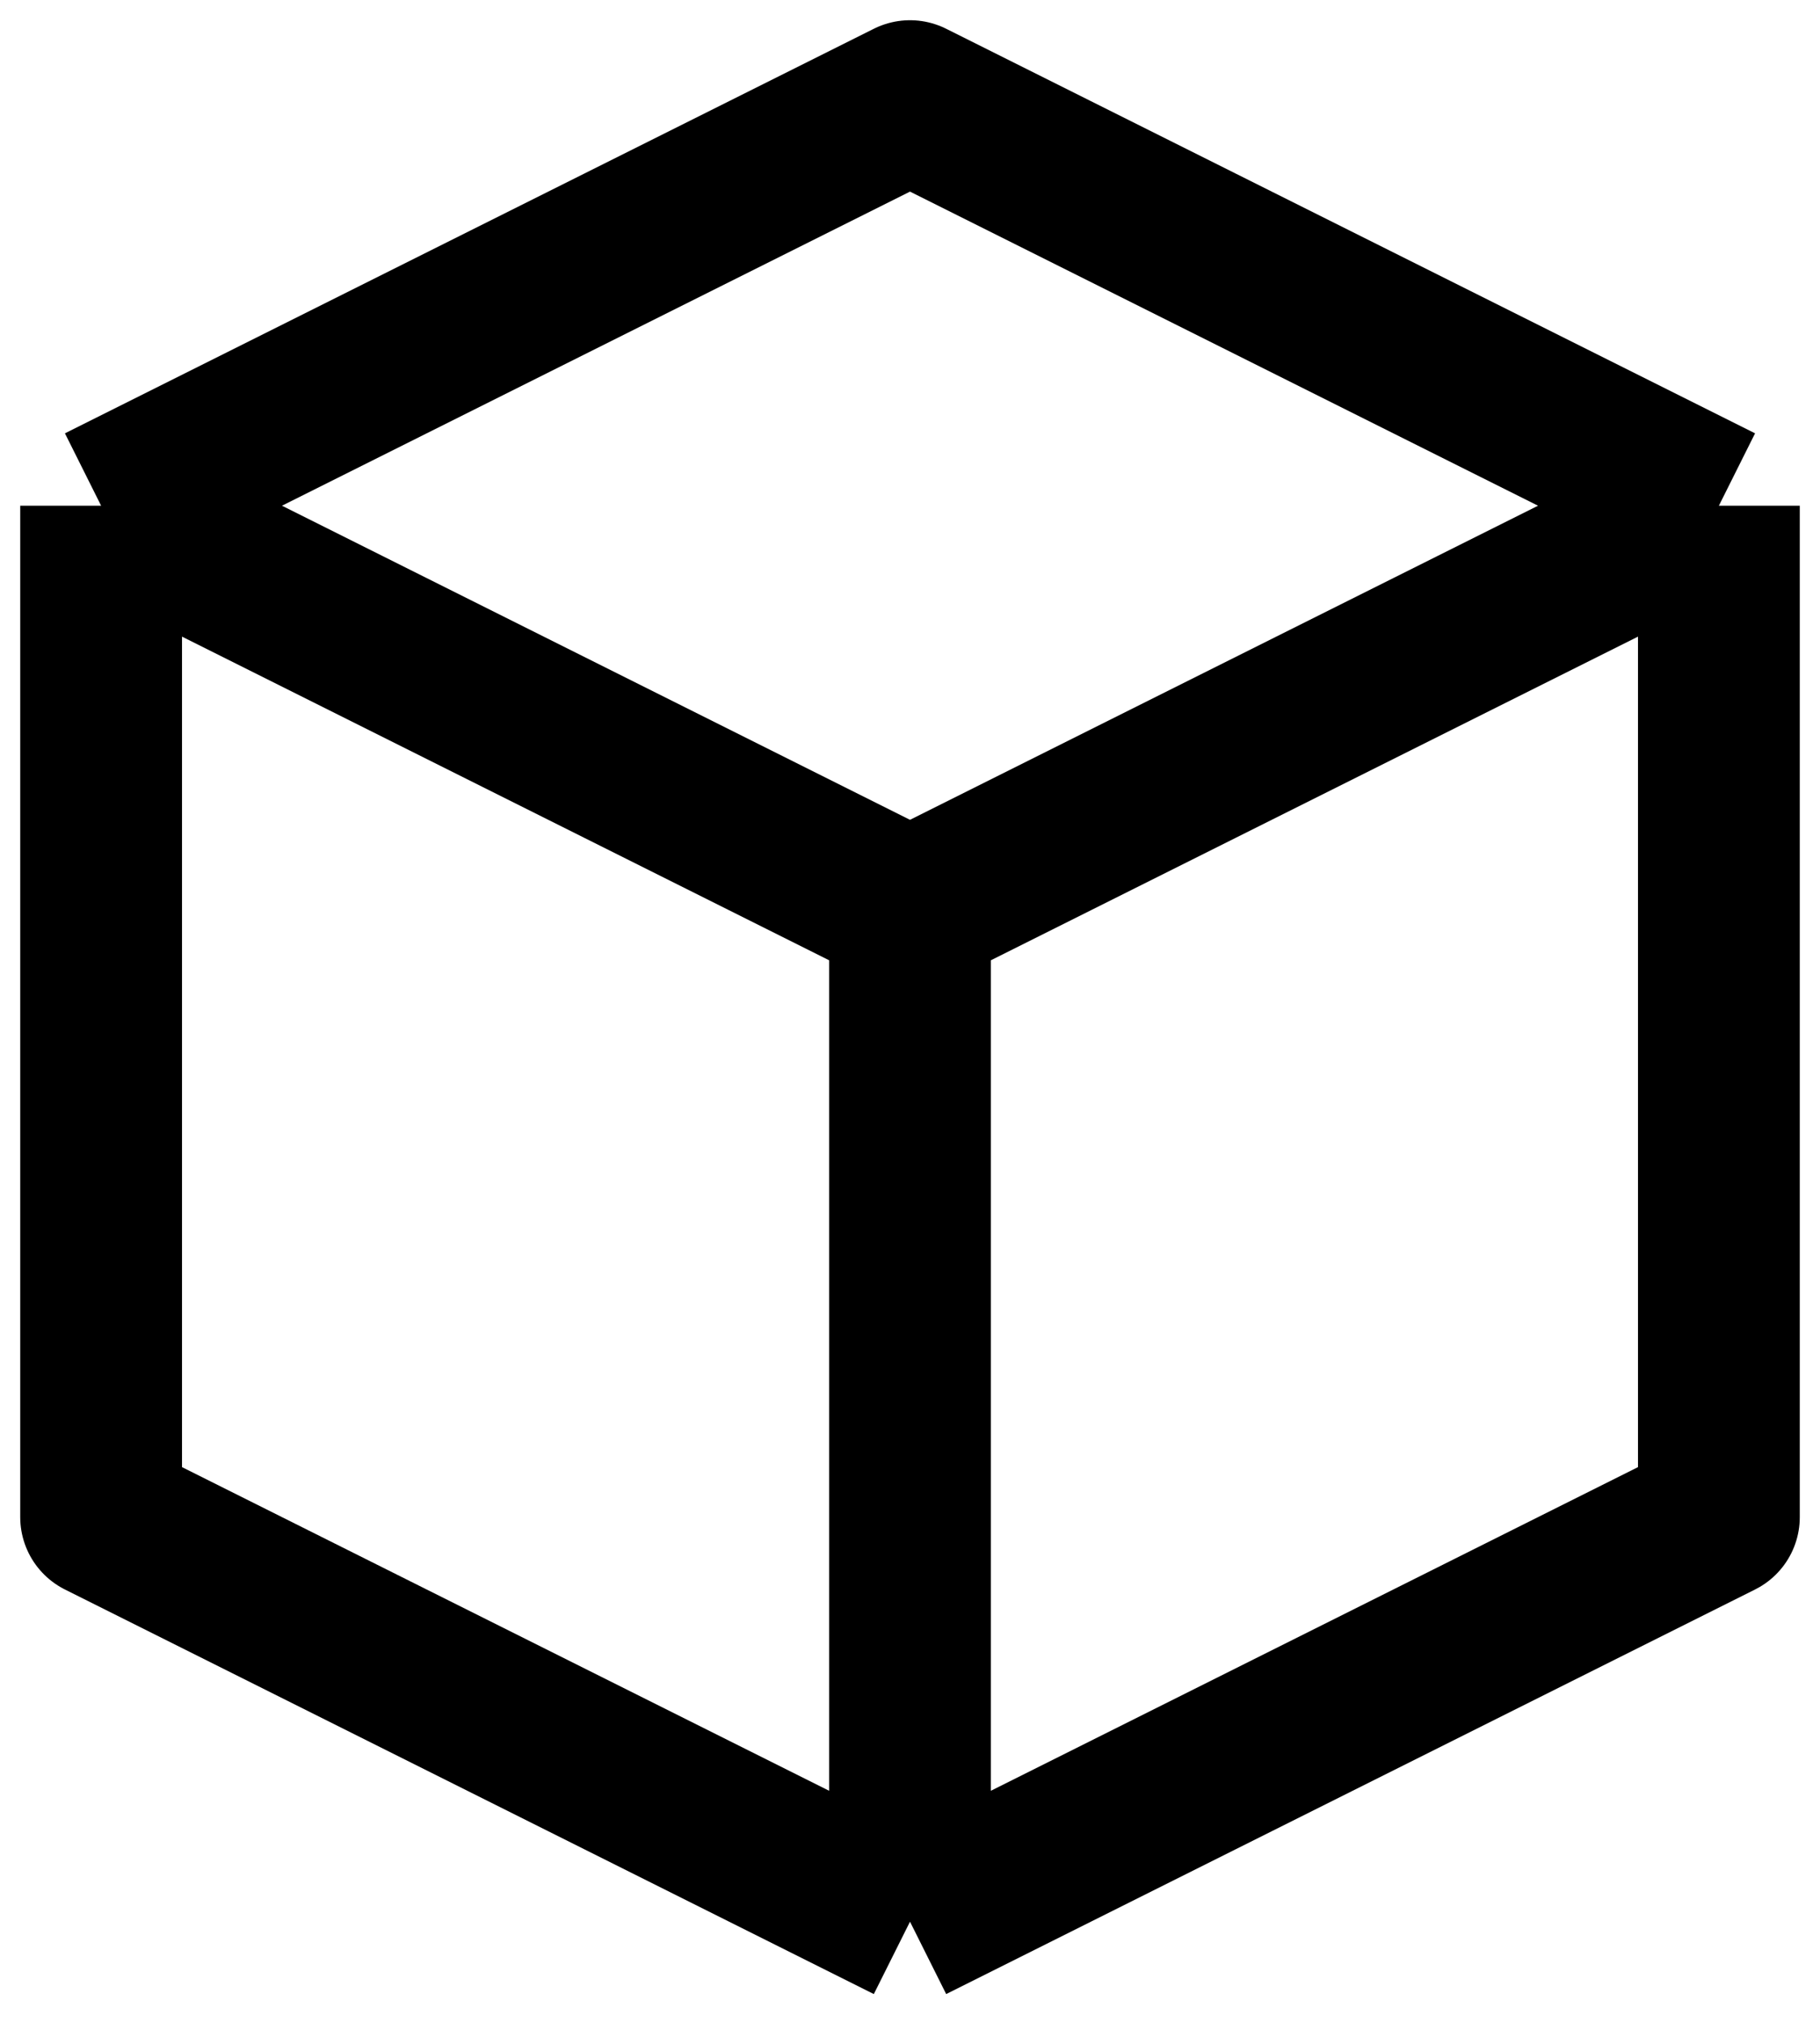 <svg width="18" height="20" viewBox="0 0 18 20" fill="none" xmlns="http://www.w3.org/2000/svg">
<path d="M17 5L9 1L1 5M17 5L9 9M17 5V15L9 19M9 9L1 5M9 9V19M1 5V15L9 19" stroke="black" stroke-width="1.6" stroke-linejoin="round"/>
</svg>
